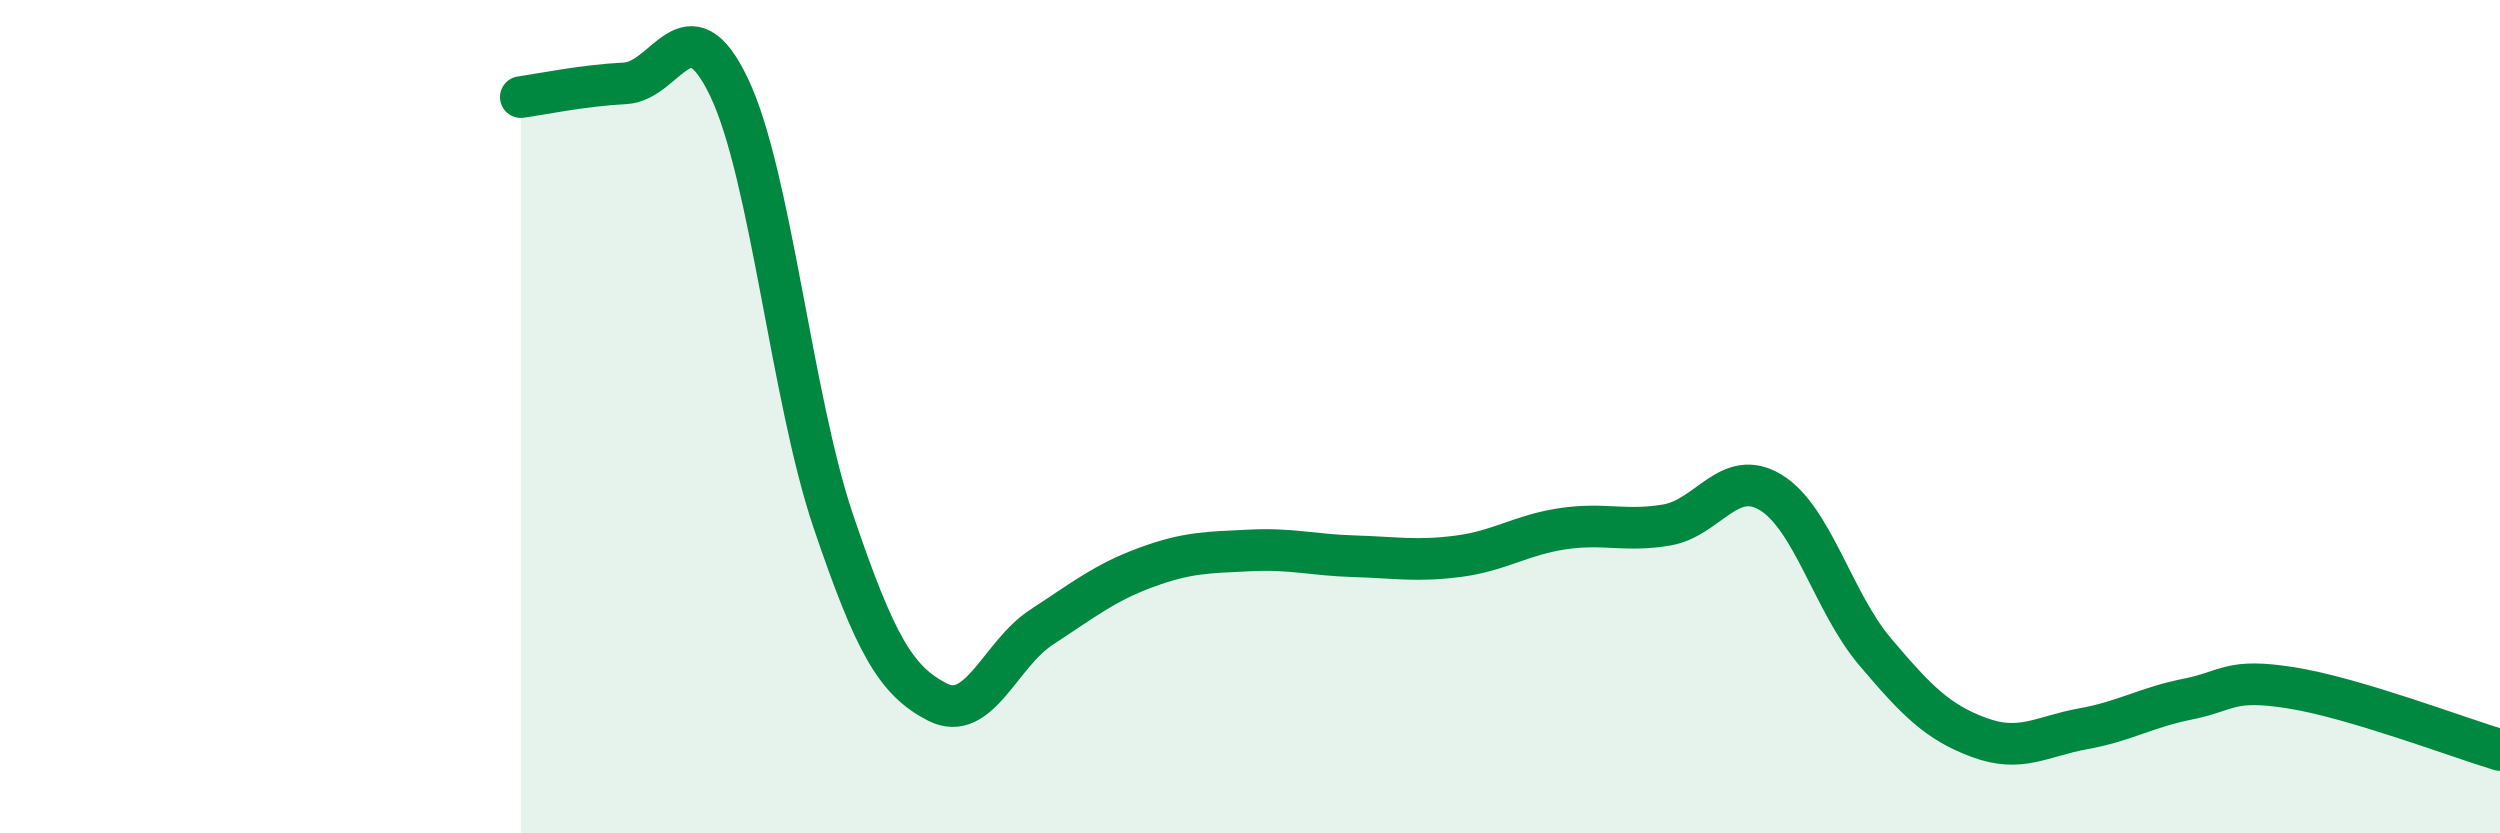 
    <svg width="60" height="20" viewBox="0 0 60 20" xmlns="http://www.w3.org/2000/svg">
      <path
        d="M 12.5,2.33 C 13,2.26 14,2.05 15,2 C 16,1.95 16.5,0 17.5,2.1 C 18.5,4.2 19,9.56 20,12.51 C 21,15.46 21.5,16.34 22.5,16.85 C 23.5,17.36 24,15.7 25,15.05 C 26,14.4 26.5,13.99 27.5,13.62 C 28.5,13.25 29,13.26 30,13.21 C 31,13.16 31.5,13.32 32.5,13.35 C 33.5,13.38 34,13.48 35,13.35 C 36,13.22 36.5,12.84 37.5,12.69 C 38.5,12.54 39,12.77 40,12.6 C 41,12.43 41.5,11.21 42.5,11.82 C 43.5,12.43 44,14.46 45,15.64 C 46,16.82 46.5,17.33 47.5,17.7 C 48.5,18.07 49,17.67 50,17.49 C 51,17.31 51.5,16.98 52.5,16.78 C 53.5,16.58 53.5,16.27 55,16.51 C 56.5,16.75 59,17.7 60,18L60 20L12.5 20Z"
        fill="#008740"
        opacity="0.1"
        stroke-linecap="round"
        stroke-linejoin="round"
      />
      <path
        d="M 12.5,2.33 C 13,2.26 14,2.05 15,2 C 16,1.95 16.5,0 17.5,2.1 C 18.5,4.2 19,9.56 20,12.51 C 21,15.46 21.5,16.34 22.5,16.85 C 23.5,17.36 24,15.7 25,15.05 C 26,14.4 26.5,13.99 27.5,13.62 C 28.5,13.25 29,13.26 30,13.21 C 31,13.16 31.5,13.32 32.5,13.35 C 33.5,13.38 34,13.48 35,13.35 C 36,13.22 36.5,12.84 37.5,12.69 C 38.5,12.54 39,12.77 40,12.6 C 41,12.43 41.5,11.21 42.5,11.82 C 43.5,12.43 44,14.46 45,15.64 C 46,16.82 46.5,17.33 47.5,17.7 C 48.5,18.07 49,17.67 50,17.49 C 51,17.31 51.5,16.98 52.5,16.78 C 53.5,16.58 53.5,16.27 55,16.51 C 56.5,16.75 59,17.7 60,18"
        stroke="#008740"
        stroke-width="1"
        fill="none"
        stroke-linecap="round"
        stroke-linejoin="round"
      />
    </svg>
  